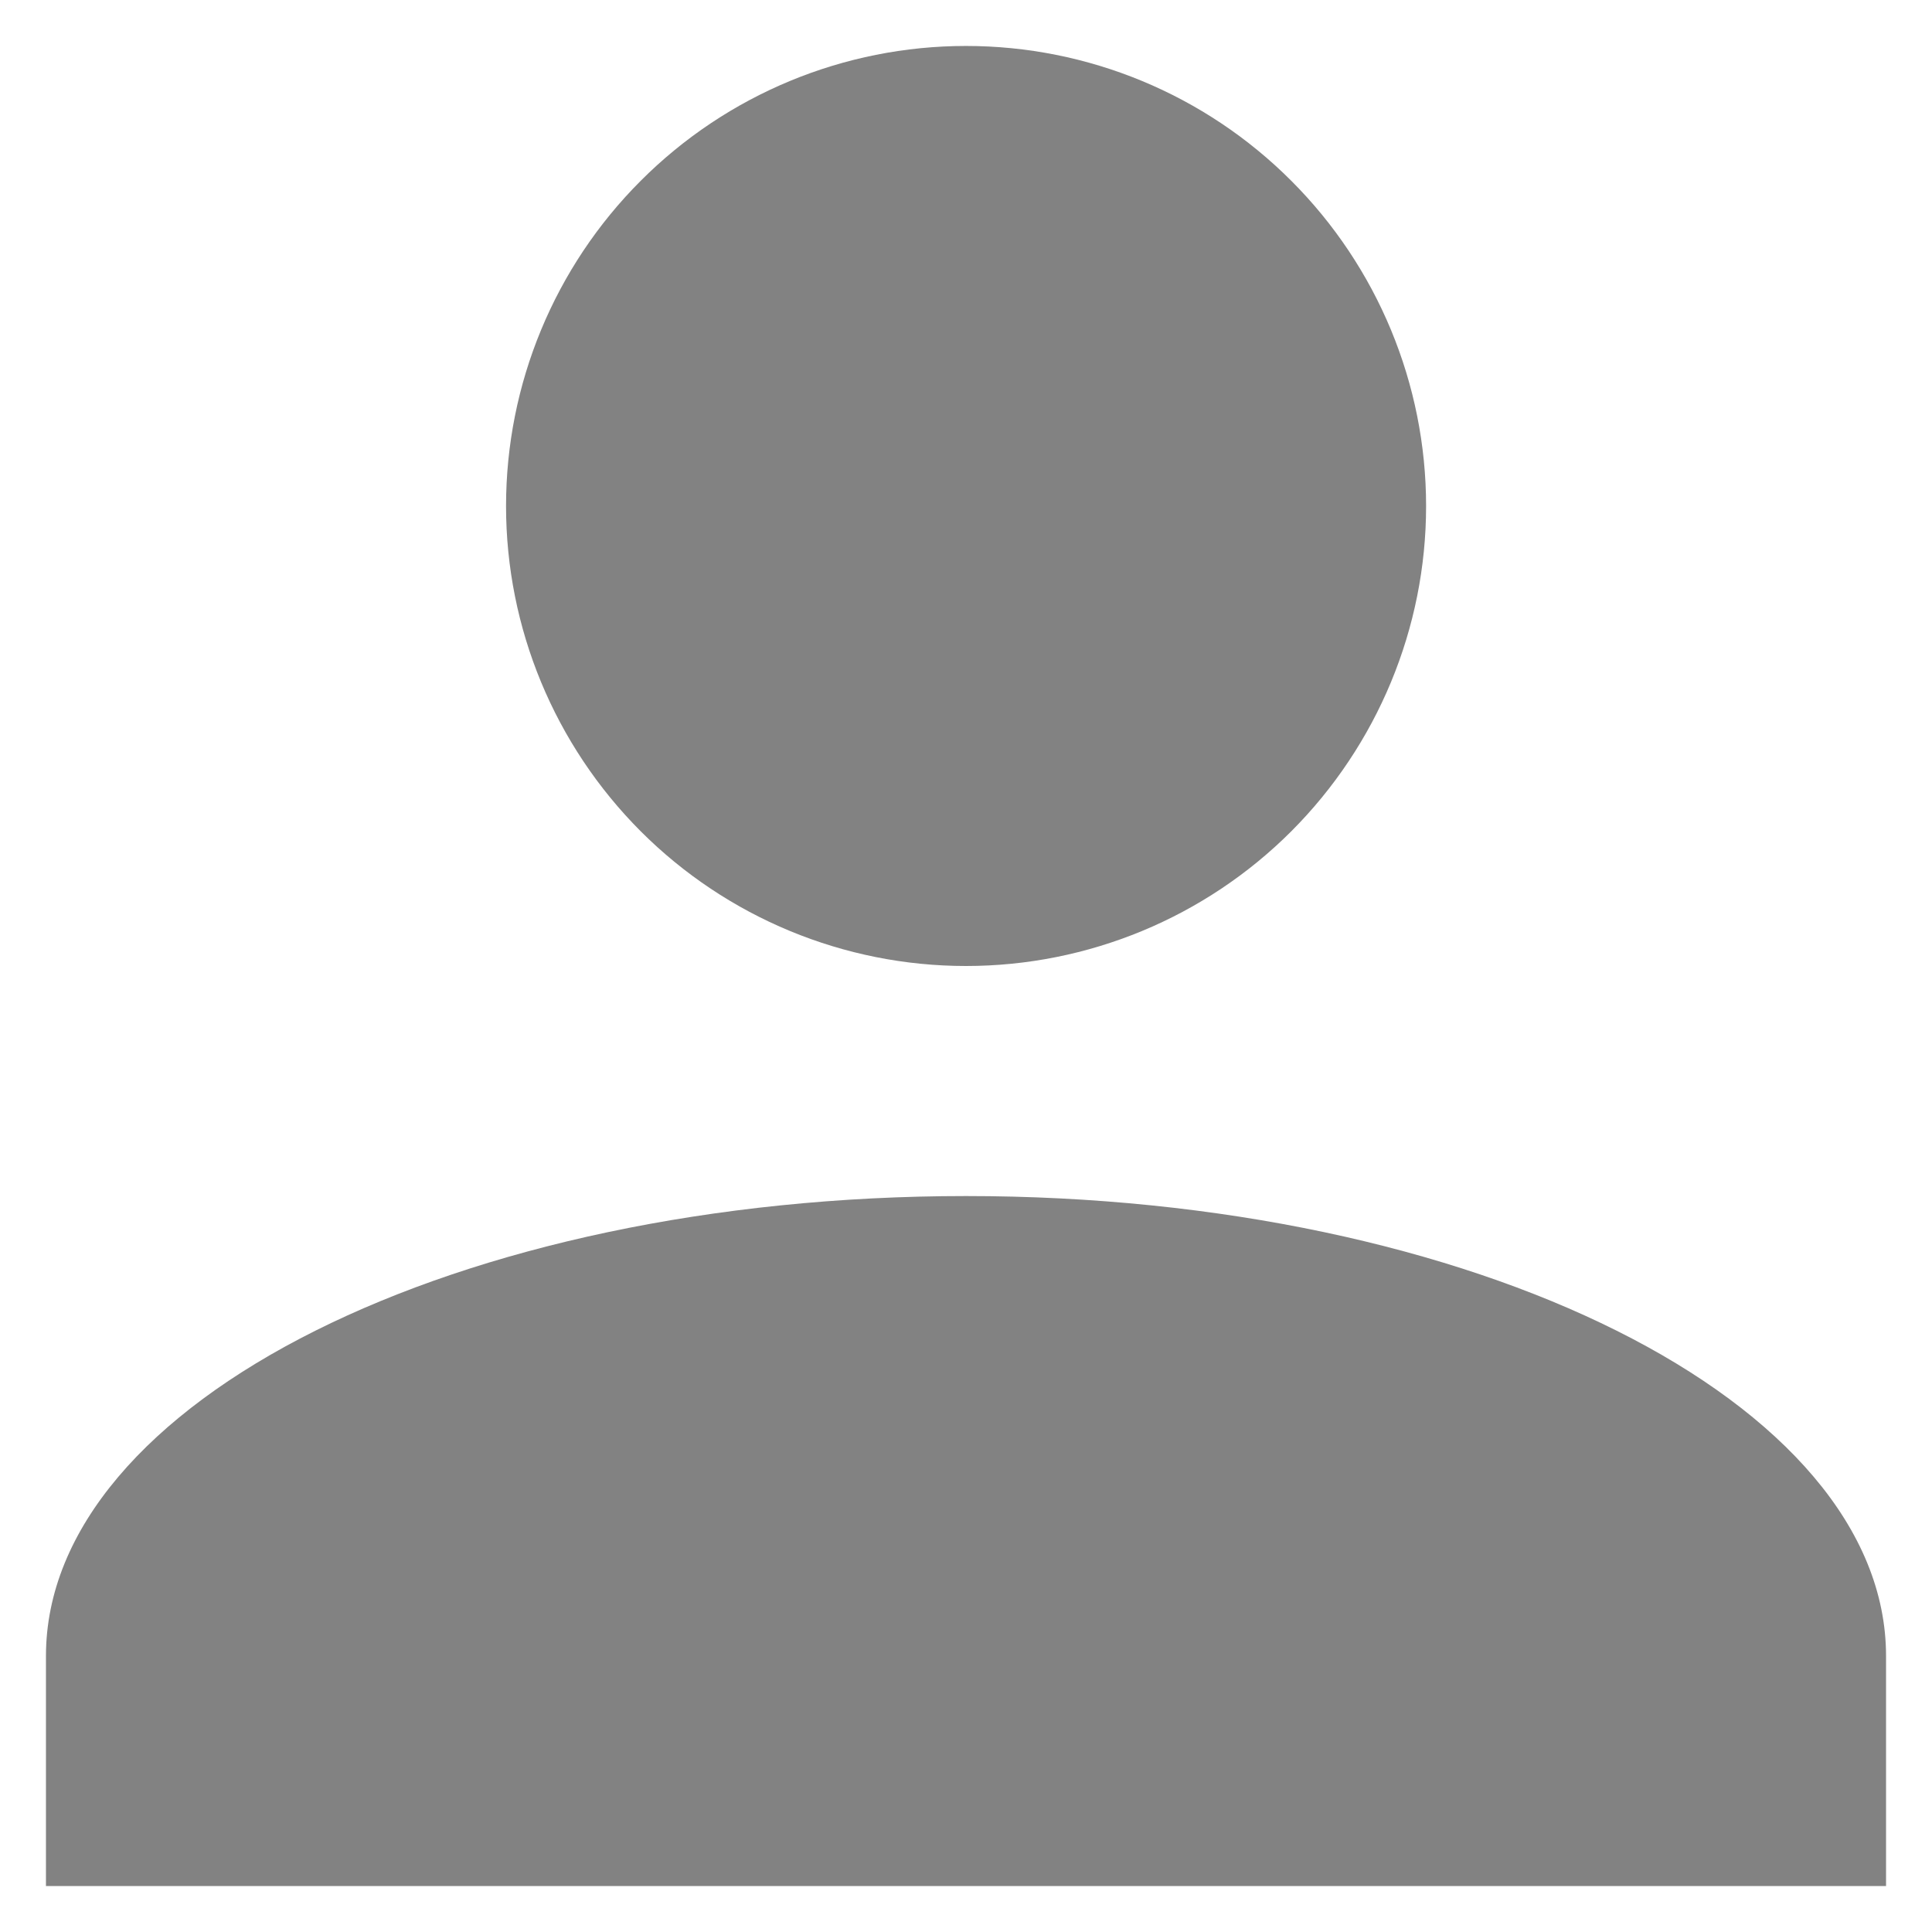 <svg width="14" height="14" viewBox="0 0 14 14" fill="none" xmlns="http://www.w3.org/2000/svg">
<path d="M7 0.333C7.884 0.333 8.732 0.684 9.357 1.31C9.982 1.935 10.334 2.783 10.334 3.667C10.334 4.551 9.982 5.398 9.357 6.024C8.732 6.649 7.884 7 7 7C6.116 7 5.268 6.649 4.643 6.024C4.018 5.398 3.667 4.551 3.667 3.667C3.667 2.783 4.018 1.935 4.643 1.31C5.268 0.684 6.116 0.333 7 0.333ZM7 8.667C10.684 8.667 13.667 10.158 13.667 12V13.667H0.333V12C0.333 10.158 3.317 8.667 7 8.667Z" fill="#828282"/>
</svg>
